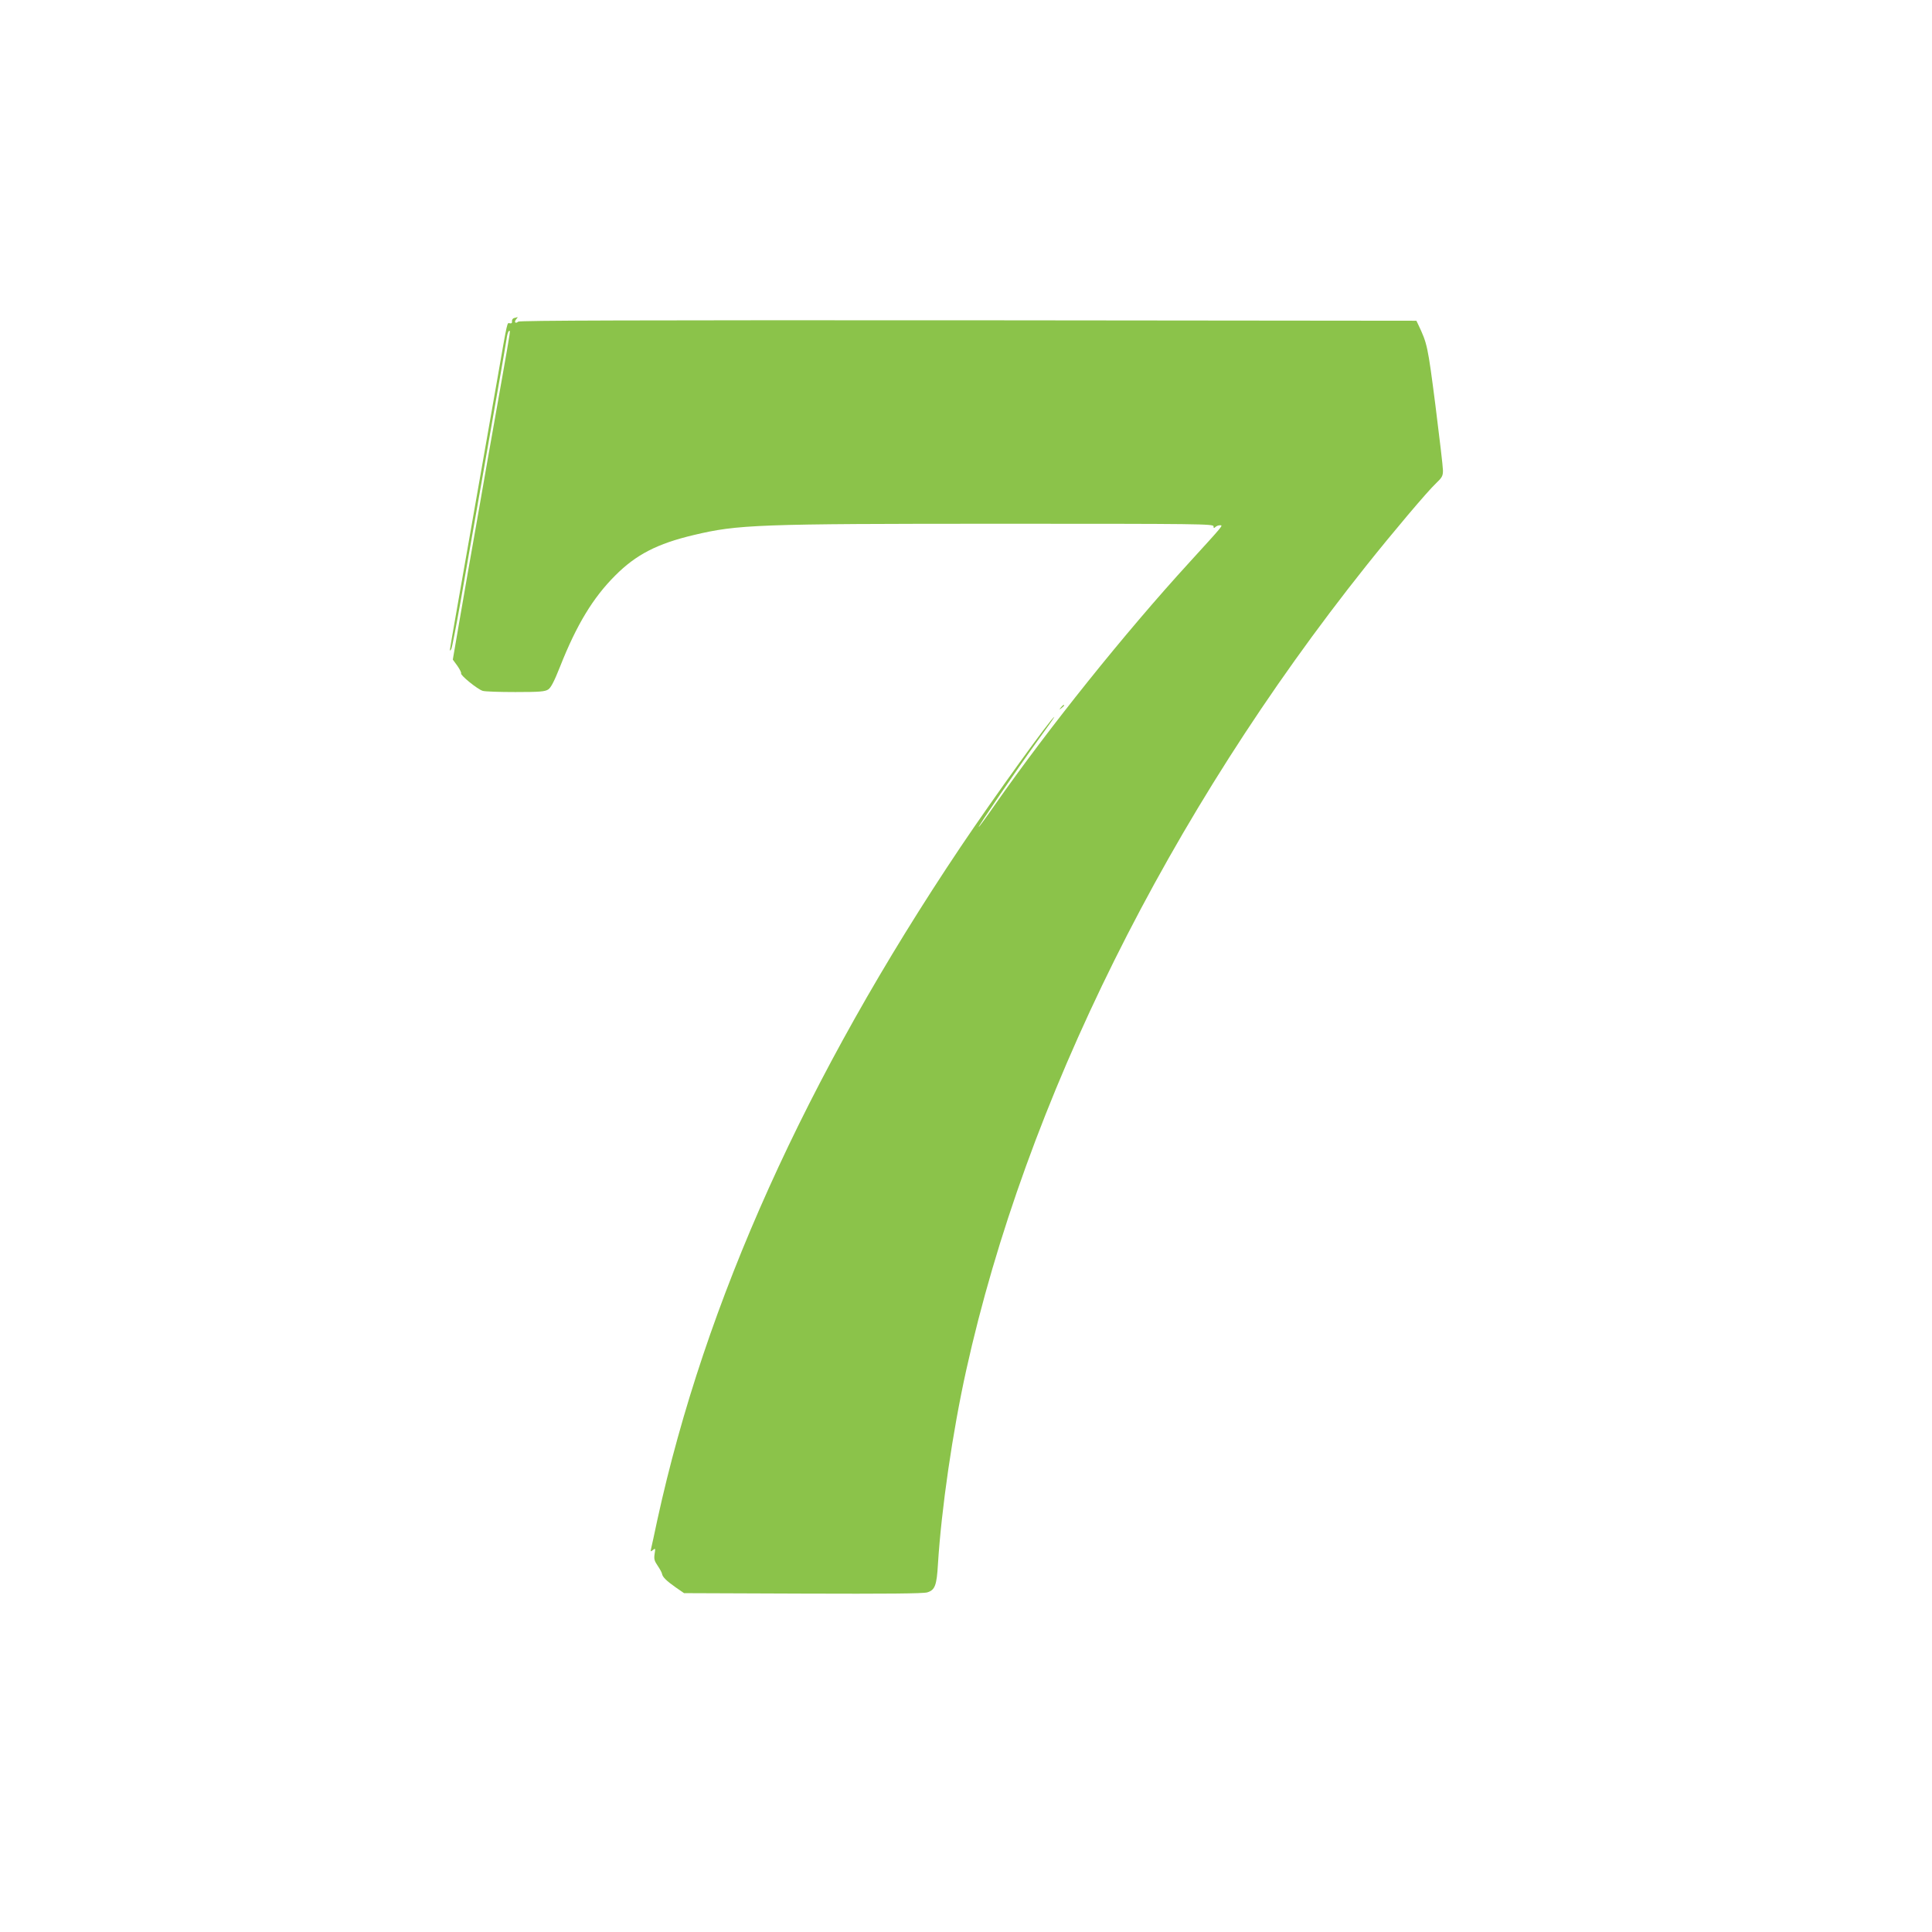 <?xml version="1.0" standalone="no"?>
<!DOCTYPE svg PUBLIC "-//W3C//DTD SVG 20010904//EN"
 "http://www.w3.org/TR/2001/REC-SVG-20010904/DTD/svg10.dtd">
<svg version="1.0" xmlns="http://www.w3.org/2000/svg"
 width="1280pt" height="1280pt" viewBox="0 0 1280 1280"
 preserveAspectRatio="xMidYMid meet">
<g transform="translate(0,1280) scale(0.1,-0.1)"
fill="#8bc34a" stroke="none">
<path d="M3407 10693 c-10 -2 -16 -12 -15 -21 2 -11 -3 -16 -14 -14 -19 3 -13
33 -82 -363 -64 -367 -198 -1127 -267 -1519 -27 -153 -49 -281 -49 -285 0 -3
5 1 10 9 5 9 34 160 65 335 31 176 73 419 95 540 21 121 58 326 80 455 23 129
58 334 80 455 21 121 42 241 46 268 3 26 10 50 15 53 12 7 15 28 -46 -319 -30
-172 -73 -415 -96 -542 -22 -126 -53 -304 -69 -395 -45 -252 -76 -432 -120
-687 l-40 -233 30 -41 c16 -23 27 -45 25 -50 -8 -11 110 -107 143 -116 15 -5
113 -8 217 -8 162 0 195 3 217 17 18 12 39 52 78 150 110 279 219 458 365 604
139 140 280 212 520 269 294 70 417 75 2048 75 1308 0 1397 -1 1397 -17 0 -13
3 -14 12 -5 7 7 20 12 31 12 22 0 23 2 -204 -247 -429 -469 -932 -1097 -1288
-1606 -56 -81 -105 -147 -107 -147 -8 0 258 389 387 568 65 89 116 162 114
162 -16 0 -399 -531 -620 -860 -1025 -1528 -1694 -3012 -2010 -4460 -19 -91
-38 -176 -41 -189 -5 -22 -4 -23 12 -10 16 13 17 11 11 -26 -5 -33 -2 -46 20
-78 15 -22 28 -46 29 -54 4 -22 30 -47 91 -90 l55 -38 787 -3 c557 -2 797 0
824 8 51 15 63 46 71 185 23 369 97 878 187 1285 394 1782 1343 3691 2650
5331 176 221 409 497 463 547 40 38 46 49 46 85 0 23 -23 218 -50 432 -51 397
-54 408 -114 535 l-12 25 -2968 3 c-2217 1 -2972 -1 -2983 -9 -18 -16 -29 -3
-13 16 7 8 11 14 9 14 -2 -1 -12 -3 -22 -6z"/>
<path d="M7029 8113 c-13 -16 -12 -17 4 -4 9 7 17 15 17 17 0 8 -8 3 -21 -13z"/>
</g>
</svg>

